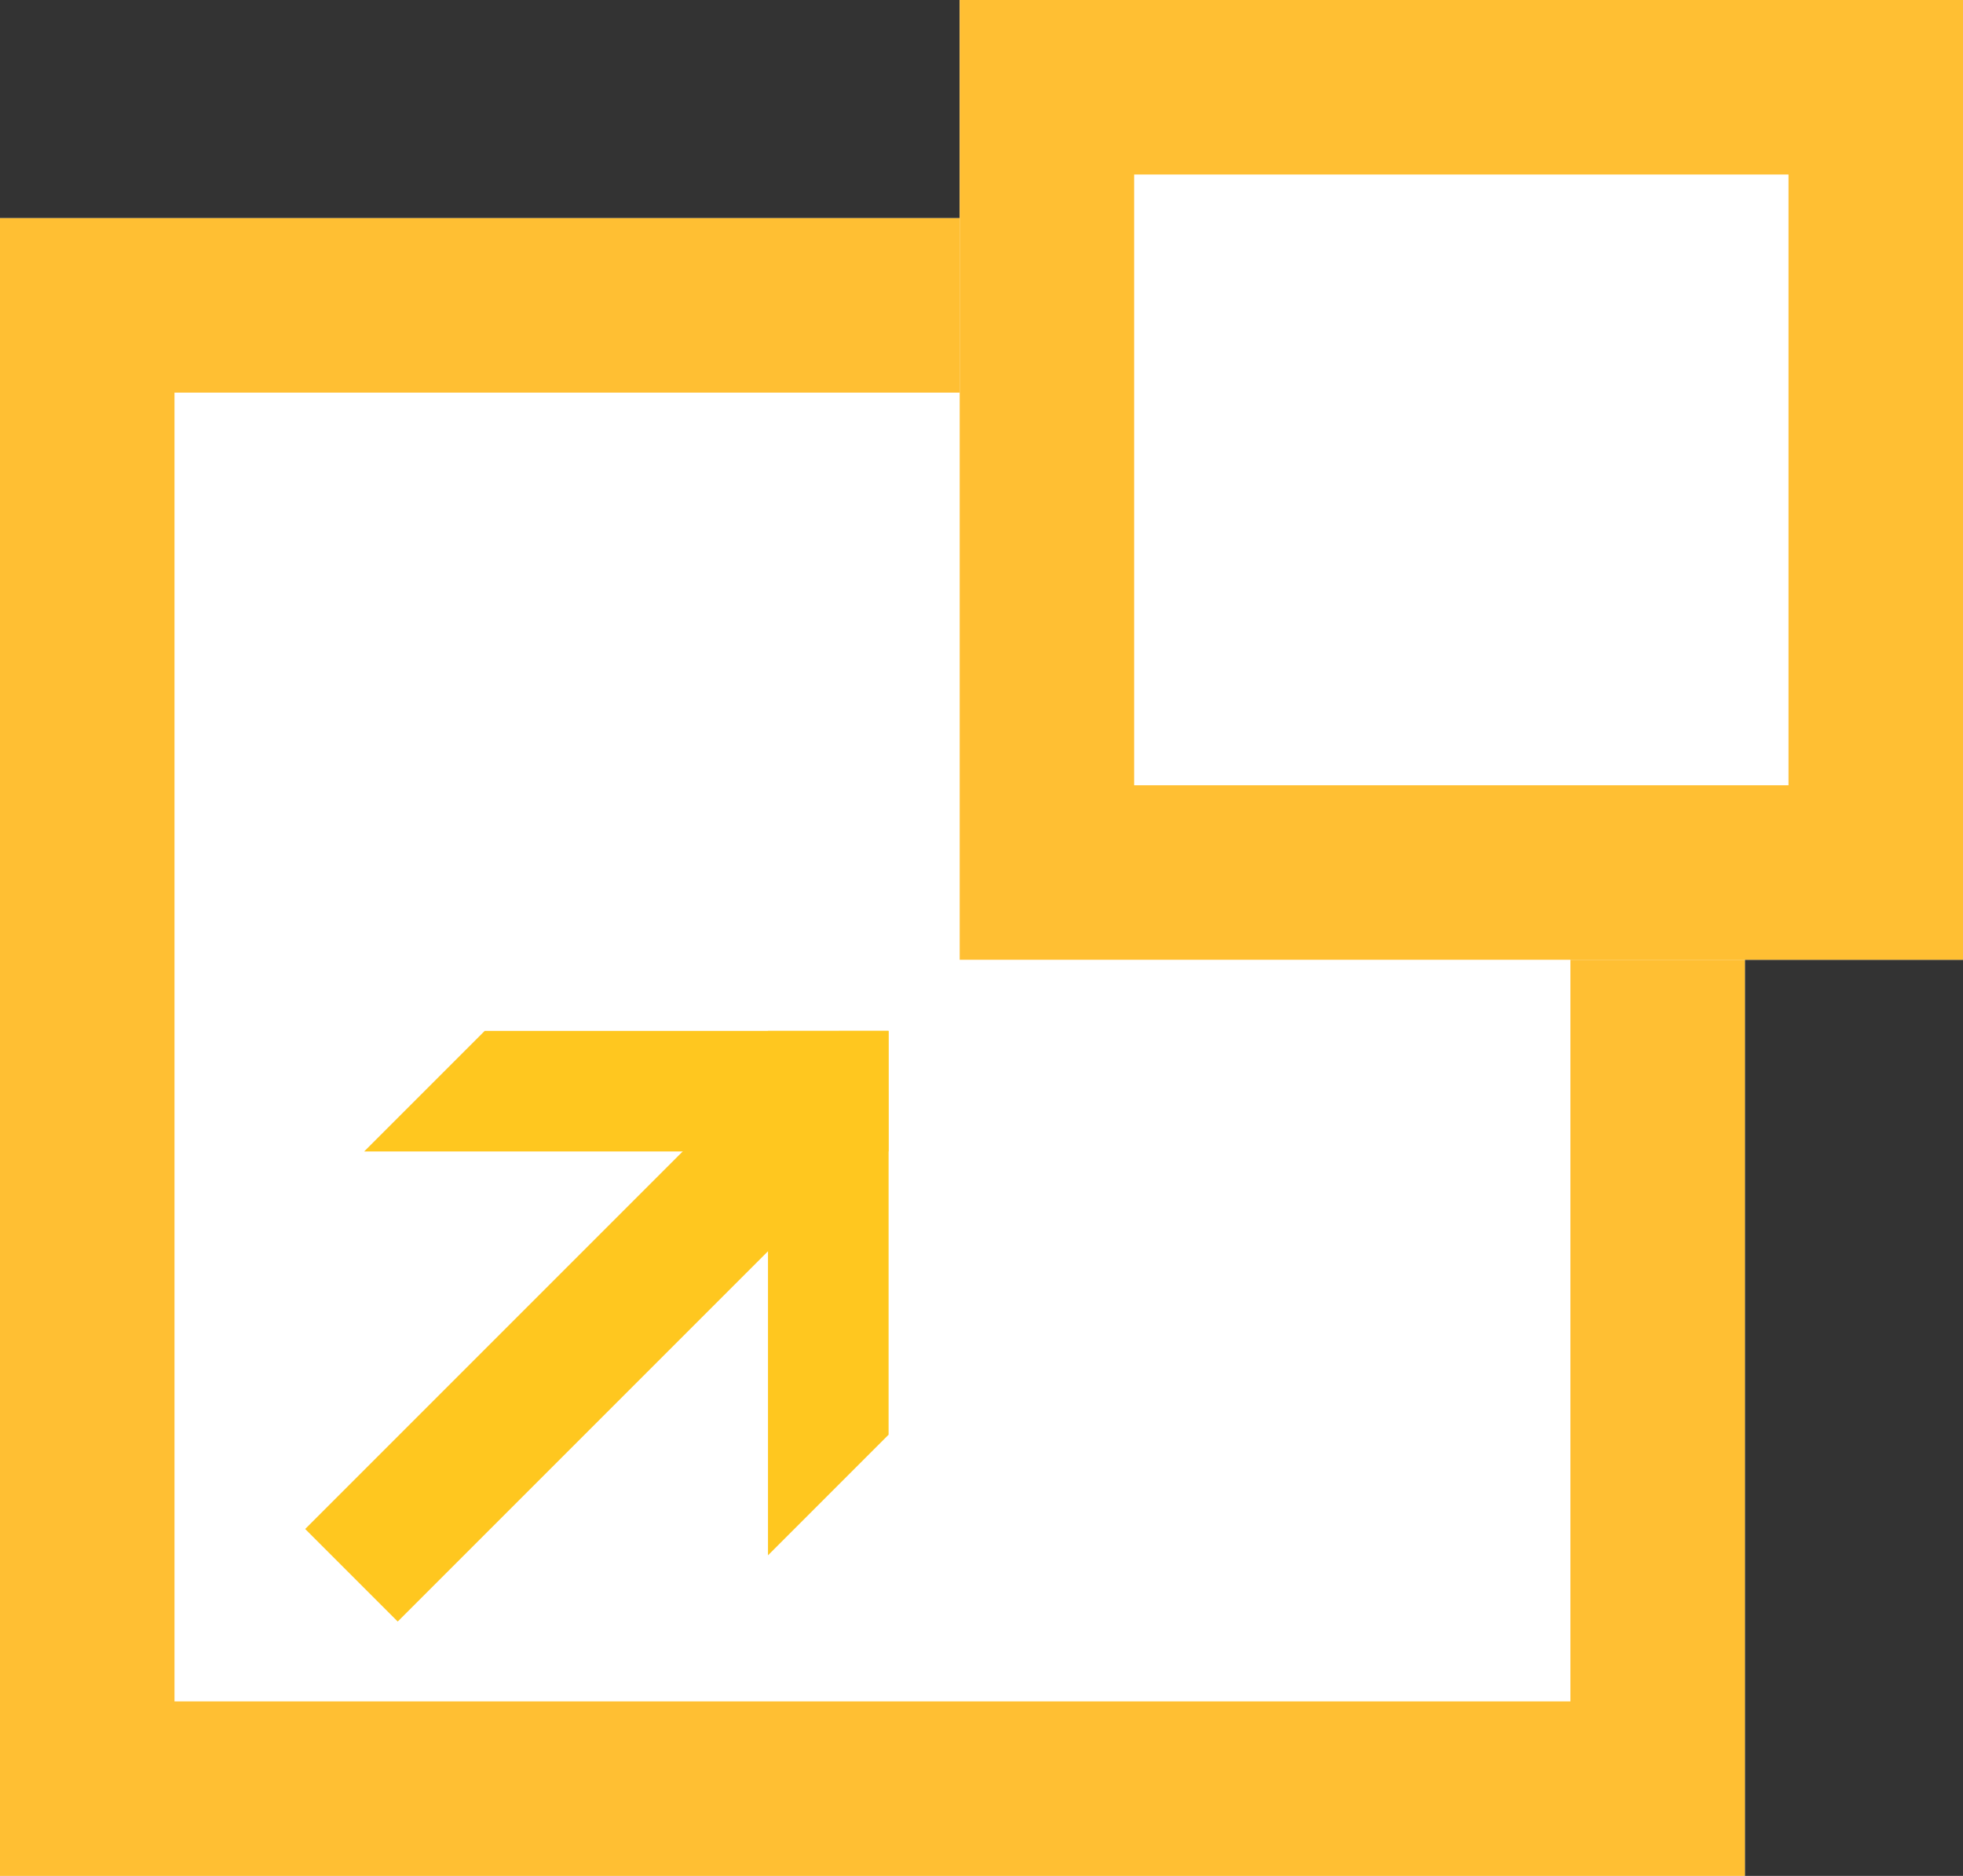 <svg xmlns="http://www.w3.org/2000/svg" width="45" height="43" viewBox="0 0 45 43">
  <rect x="0" y="0" width="45" height="43" fill="#333333" stroke="none"/>
  <g id="グループ_3471" data-name="グループ 3471" transform="translate(-1198 -370)">
    <g id="長方形_3661" data-name="長方形 3661" transform="translate(1198 375)" fill="#fff" stroke="#ffbf33" stroke-width="4">
      <rect width="40" height="38" stroke="none"/>
      <rect x="2" y="2" width="36" height="34" fill="none"/>
    </g>
    <g id="長方形_3662" data-name="長方形 3662" transform="translate(1220 370)" fill="#fff" stroke="#ffbf33" stroke-width="4">
      <rect width="23" height="22" stroke="none"/>
      <rect x="2" y="2" width="19" height="18" fill="none"/>
    </g>
    <rect id="長方形_3663" data-name="長方形 3663" width="15.725" height="3" transform="translate(1204.996 405.048) rotate(-45)" fill="#ffc71f"/>
    <g id="グループ_3470" data-name="グループ 3470" transform="translate(1206.348 396.394) rotate(-45)">
      <g id="グループ_49" data-name="グループ 49" transform="translate(0 0)">
        <path id="パス_3" data-name="パス 3" d="M3.909,0H0L8.5,8.5l1.954-1.955Z" fill="#ffc71f"/>
        <path id="パス_4" data-name="パス 4" d="M3.91,8.5l6.546-6.546L8.5,0,0,8.5Z" transform="translate(0 4.592)" fill="#ffc71f"/>
      </g>
    </g>
  </g>
</svg>
